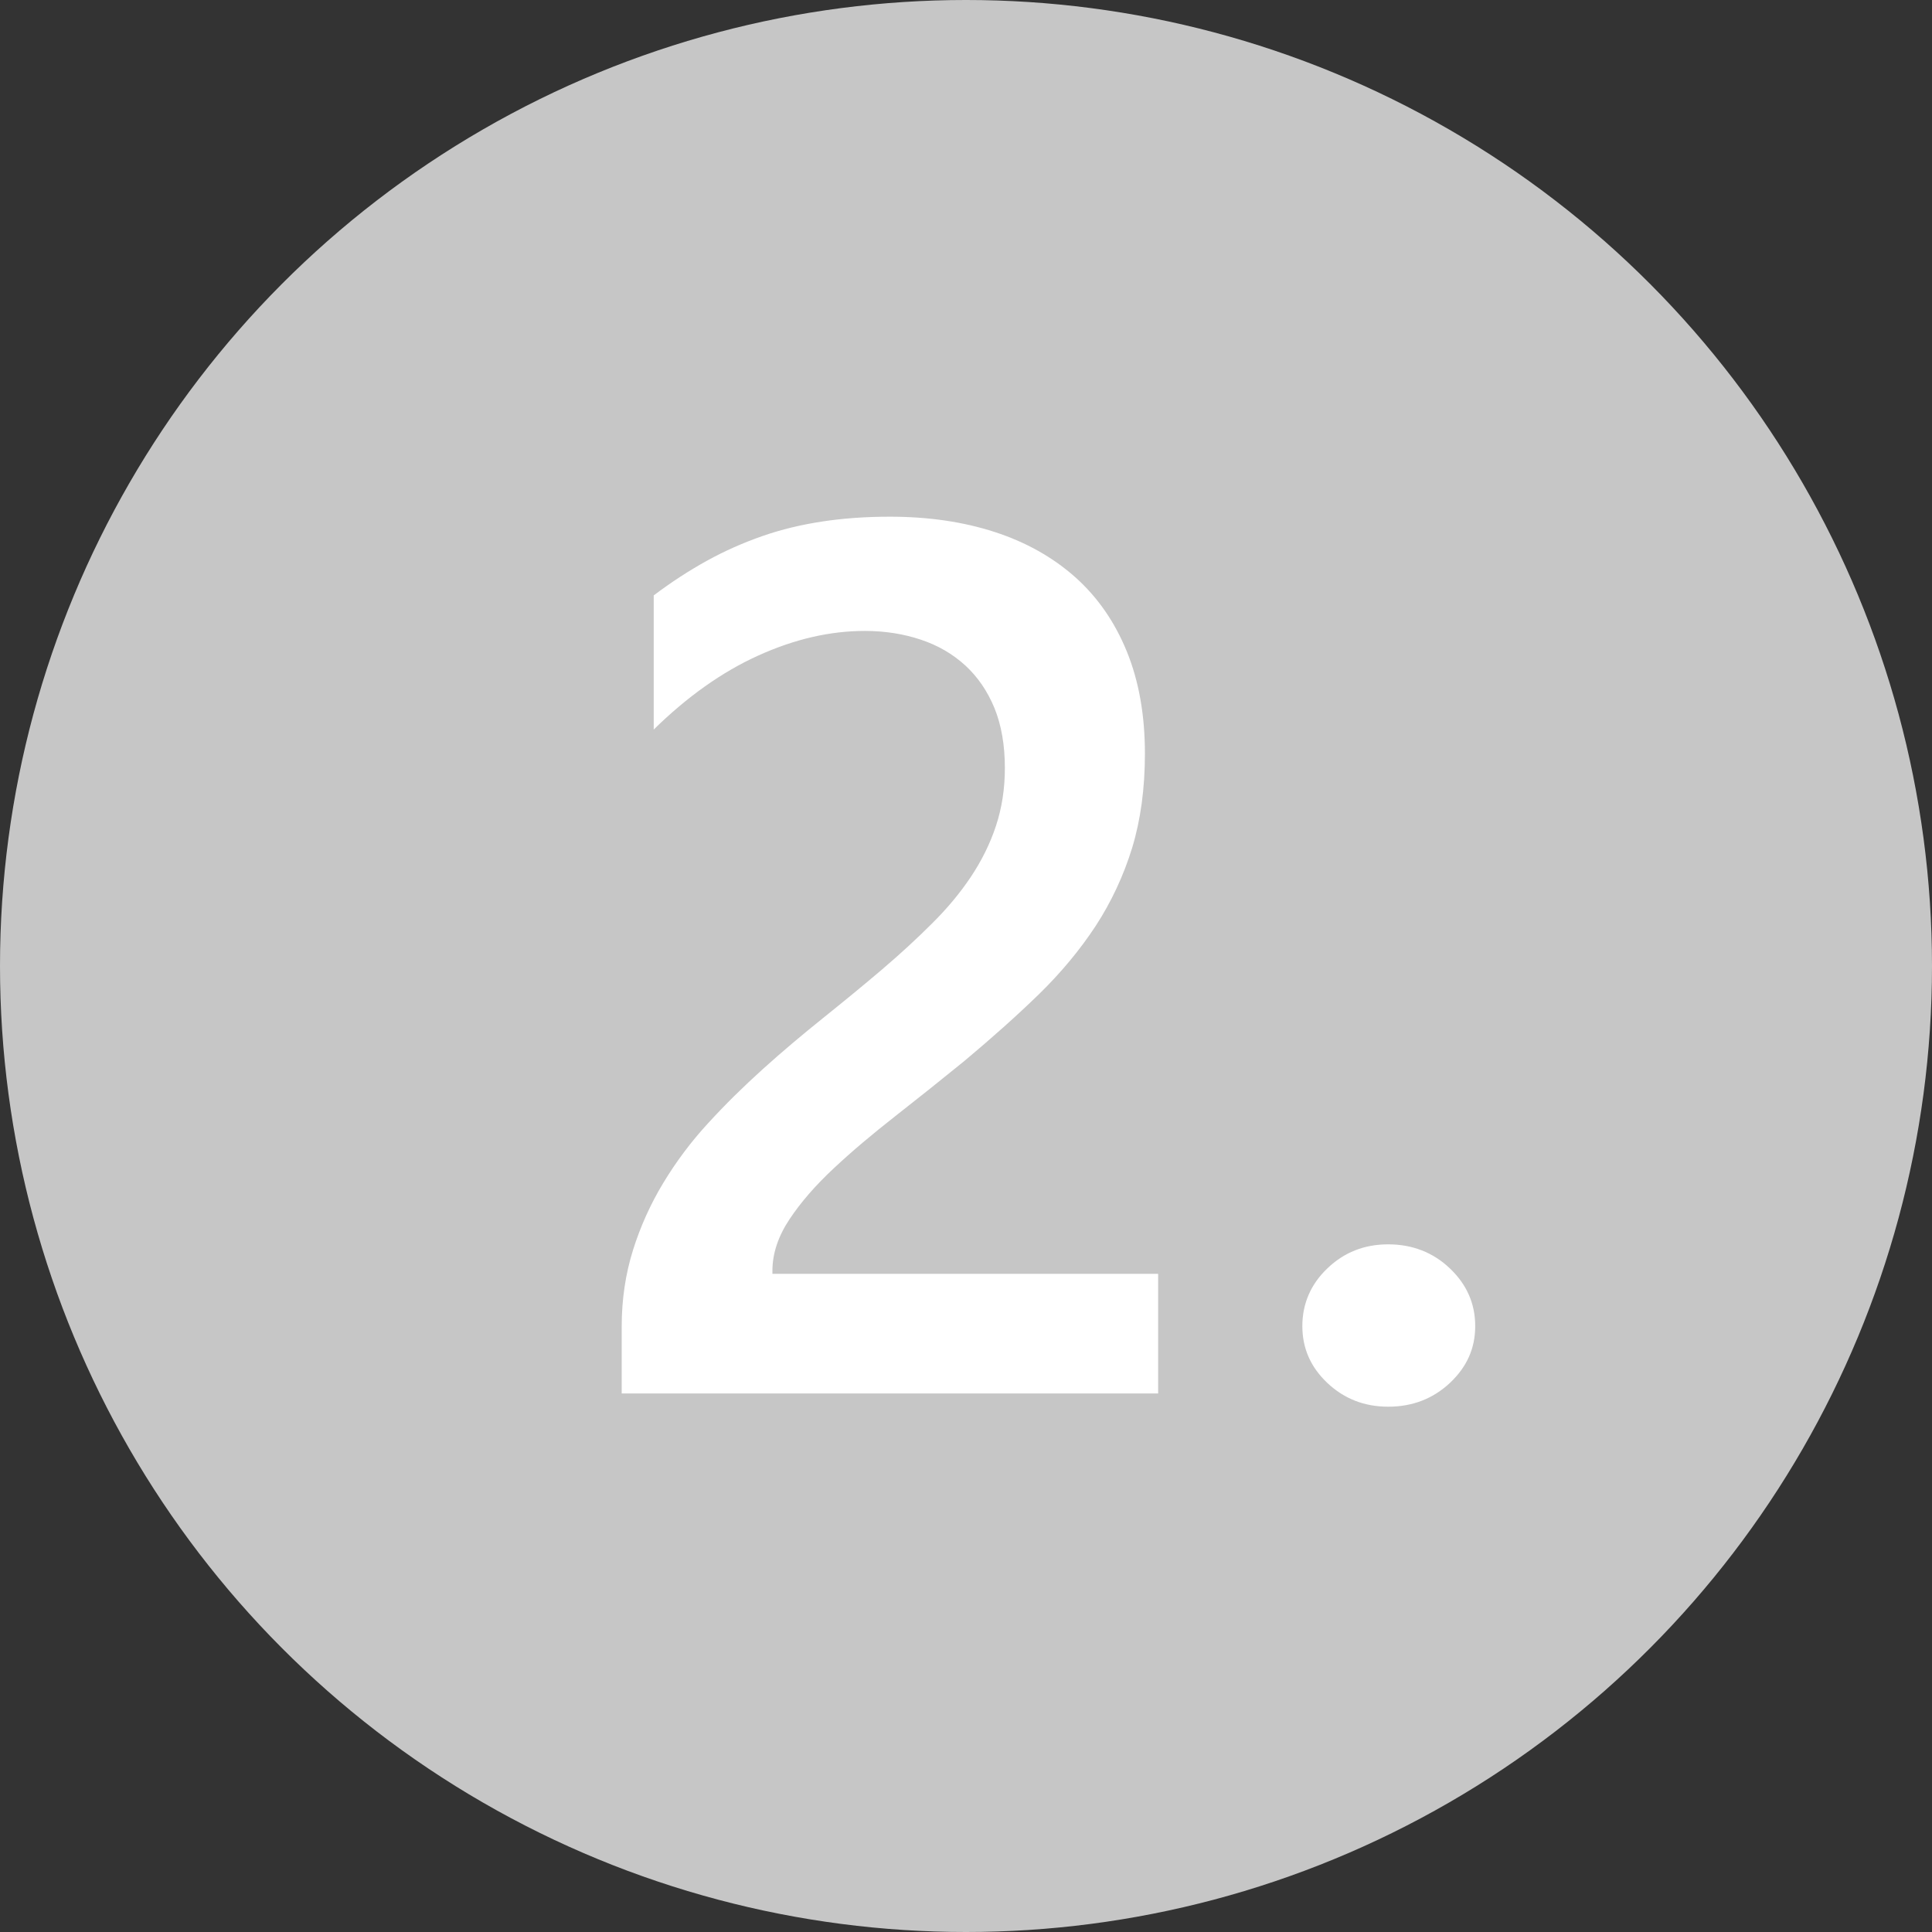 <?xml version="1.0" encoding="UTF-8"?>
<svg id="Layer_1" data-name="Layer 1" xmlns="http://www.w3.org/2000/svg" viewBox="0 0 121.26 121.26">
  <rect x="0" y="0" width="121.26" height="121.26" fill="#333333" stroke="none"/>
  <defs>
    <style>
      .cls-1 {
        fill: #fff;
      }

      .cls-2 {
        fill: #c6c6c6;
      }
    </style>
  </defs>
  <circle class="cls-2" cx="60.63" cy="60.63" r="60.63"/>
  <g>
    <path class="cls-1" d="M72.69,87.46H39.02v-4.19c0-1.71,.24-3.31,.71-4.81,.47-1.5,1.11-2.91,1.91-4.23,.8-1.32,1.73-2.57,2.81-3.74,1.07-1.17,2.22-2.3,3.44-3.4s2.47-2.15,3.74-3.17c1.27-1.02,2.52-2.04,3.74-3.08,1.15-.98,2.19-1.94,3.14-2.89,.95-.94,1.76-1.92,2.43-2.92,.67-1.01,1.2-2.07,1.57-3.19,.37-1.12,.56-2.33,.56-3.64,0-1.43-.22-2.69-.65-3.75-.44-1.07-1.05-1.96-1.83-2.68-.79-.72-1.71-1.26-2.79-1.62-1.07-.36-2.25-.55-3.52-.55-2.2,0-4.43,.52-6.7,1.55-2.27,1.03-4.45,2.58-6.55,4.64v-8.42c1.1-.83,2.21-1.55,3.33-2.17,1.12-.62,2.28-1.13,3.48-1.55,1.2-.42,2.46-.72,3.78-.92,1.32-.2,2.73-.3,4.23-.3,2.42,0,4.61,.32,6.58,.96,1.97,.64,3.65,1.59,5.05,2.83,1.4,1.25,2.48,2.8,3.24,4.66,.76,1.86,1.14,4,1.14,6.42,0,2.19-.27,4.16-.8,5.91-.54,1.75-1.3,3.38-2.28,4.89-.99,1.51-2.18,2.94-3.57,4.3-1.4,1.36-2.96,2.75-4.68,4.19-1.45,1.18-2.89,2.33-4.32,3.45-1.43,1.12-2.73,2.21-3.87,3.28-1.15,1.07-2.08,2.14-2.79,3.21s-1.07,2.15-1.07,3.23v.19h24.21v7.51Z"/>
    <path class="cls-1" d="M87.13,88.29c-1.5,0-2.77-.5-3.82-1.49-1.05-.99-1.57-2.18-1.57-3.57s.52-2.62,1.57-3.62c1.05-1.01,2.32-1.51,3.82-1.51s2.81,.5,3.87,1.51,1.59,2.21,1.59,3.62-.53,2.57-1.59,3.57c-1.06,.99-2.35,1.49-3.87,1.49Z"/>
  </g>
</svg>